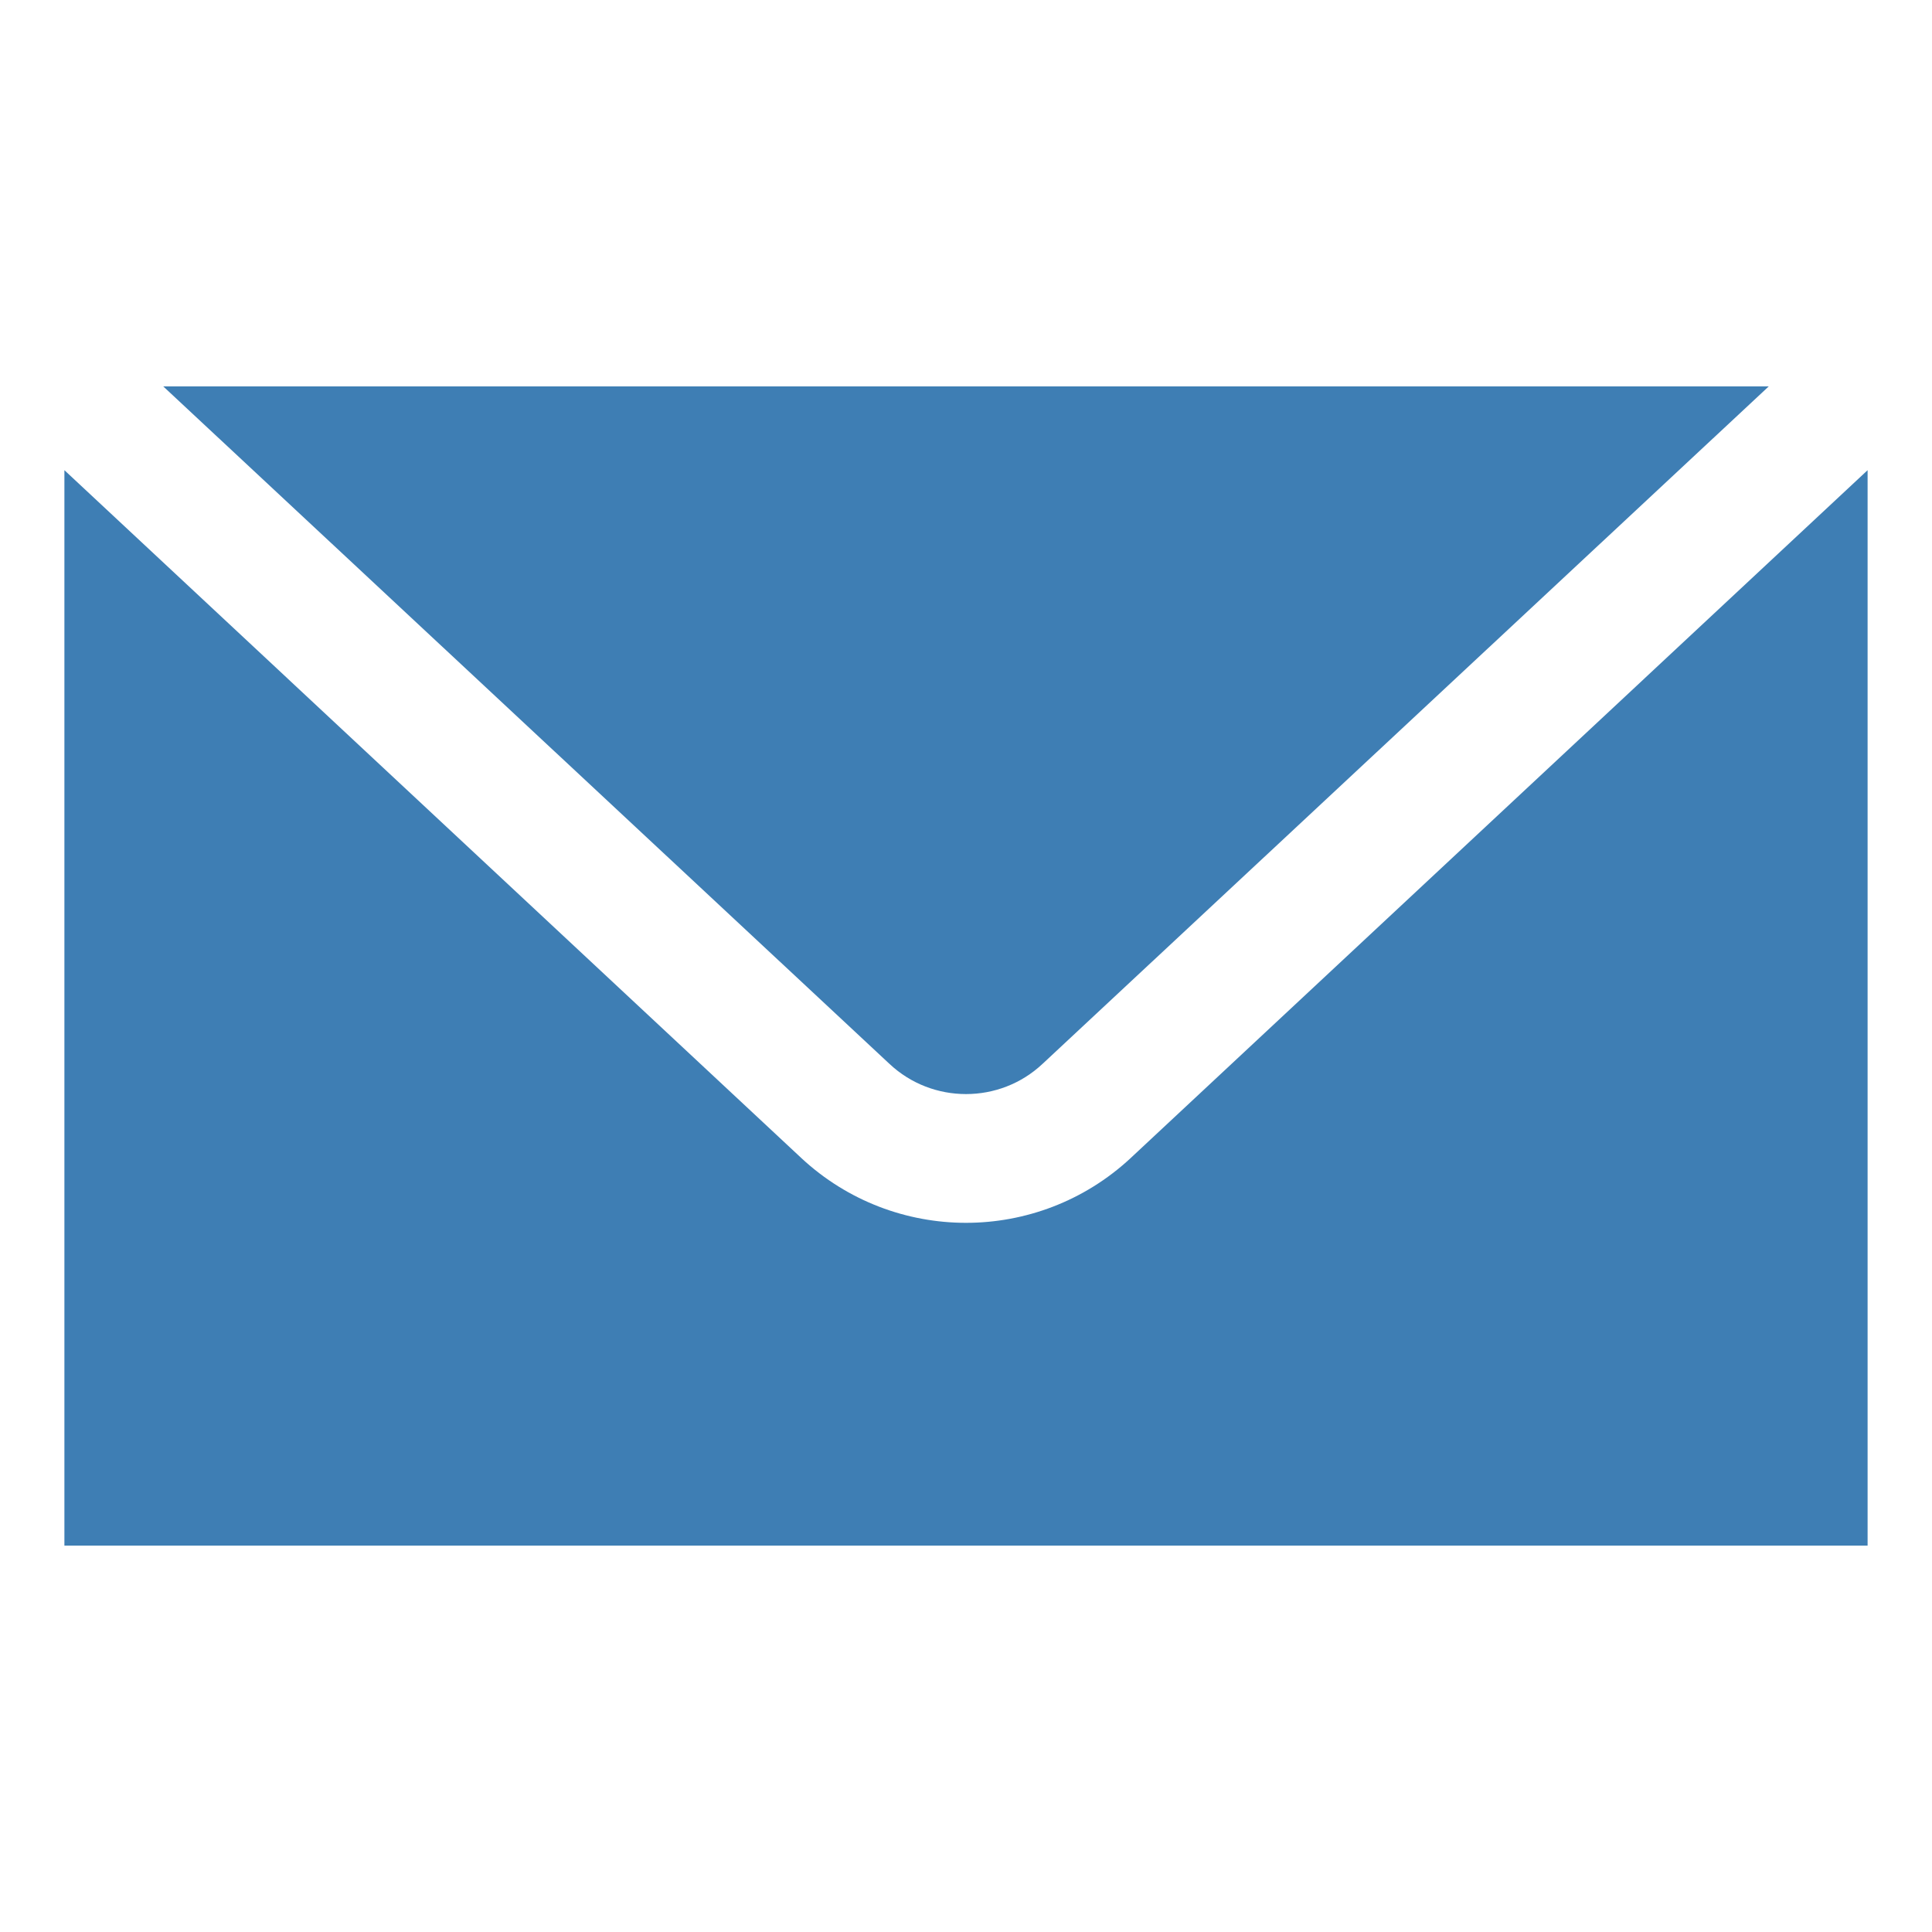 <?xml version="1.0" encoding="UTF-8"?>
<svg xmlns="http://www.w3.org/2000/svg" xmlns:xlink="http://www.w3.org/1999/xlink" viewBox="0 0 30 30" width="30px" height="30px">
<g id="surface75256384">
<path style=" stroke:none;fill-rule:nonzero;fill:rgb(24.314%,49.412%,70.588%);fill-opacity:1;" d="M 2.535 6 L 13.812 16.52 C 14.477 17.145 15.523 17.145 16.188 16.52 L 27.465 6 Z M 1 7.301 L 1 24 L 29 24 L 29 7.301 L 17.555 17.984 C 16.836 18.652 15.918 18.988 15 18.988 C 14.082 18.988 13.164 18.652 12.445 17.984 Z M 1 7.301 "/>
</g>
</svg>
